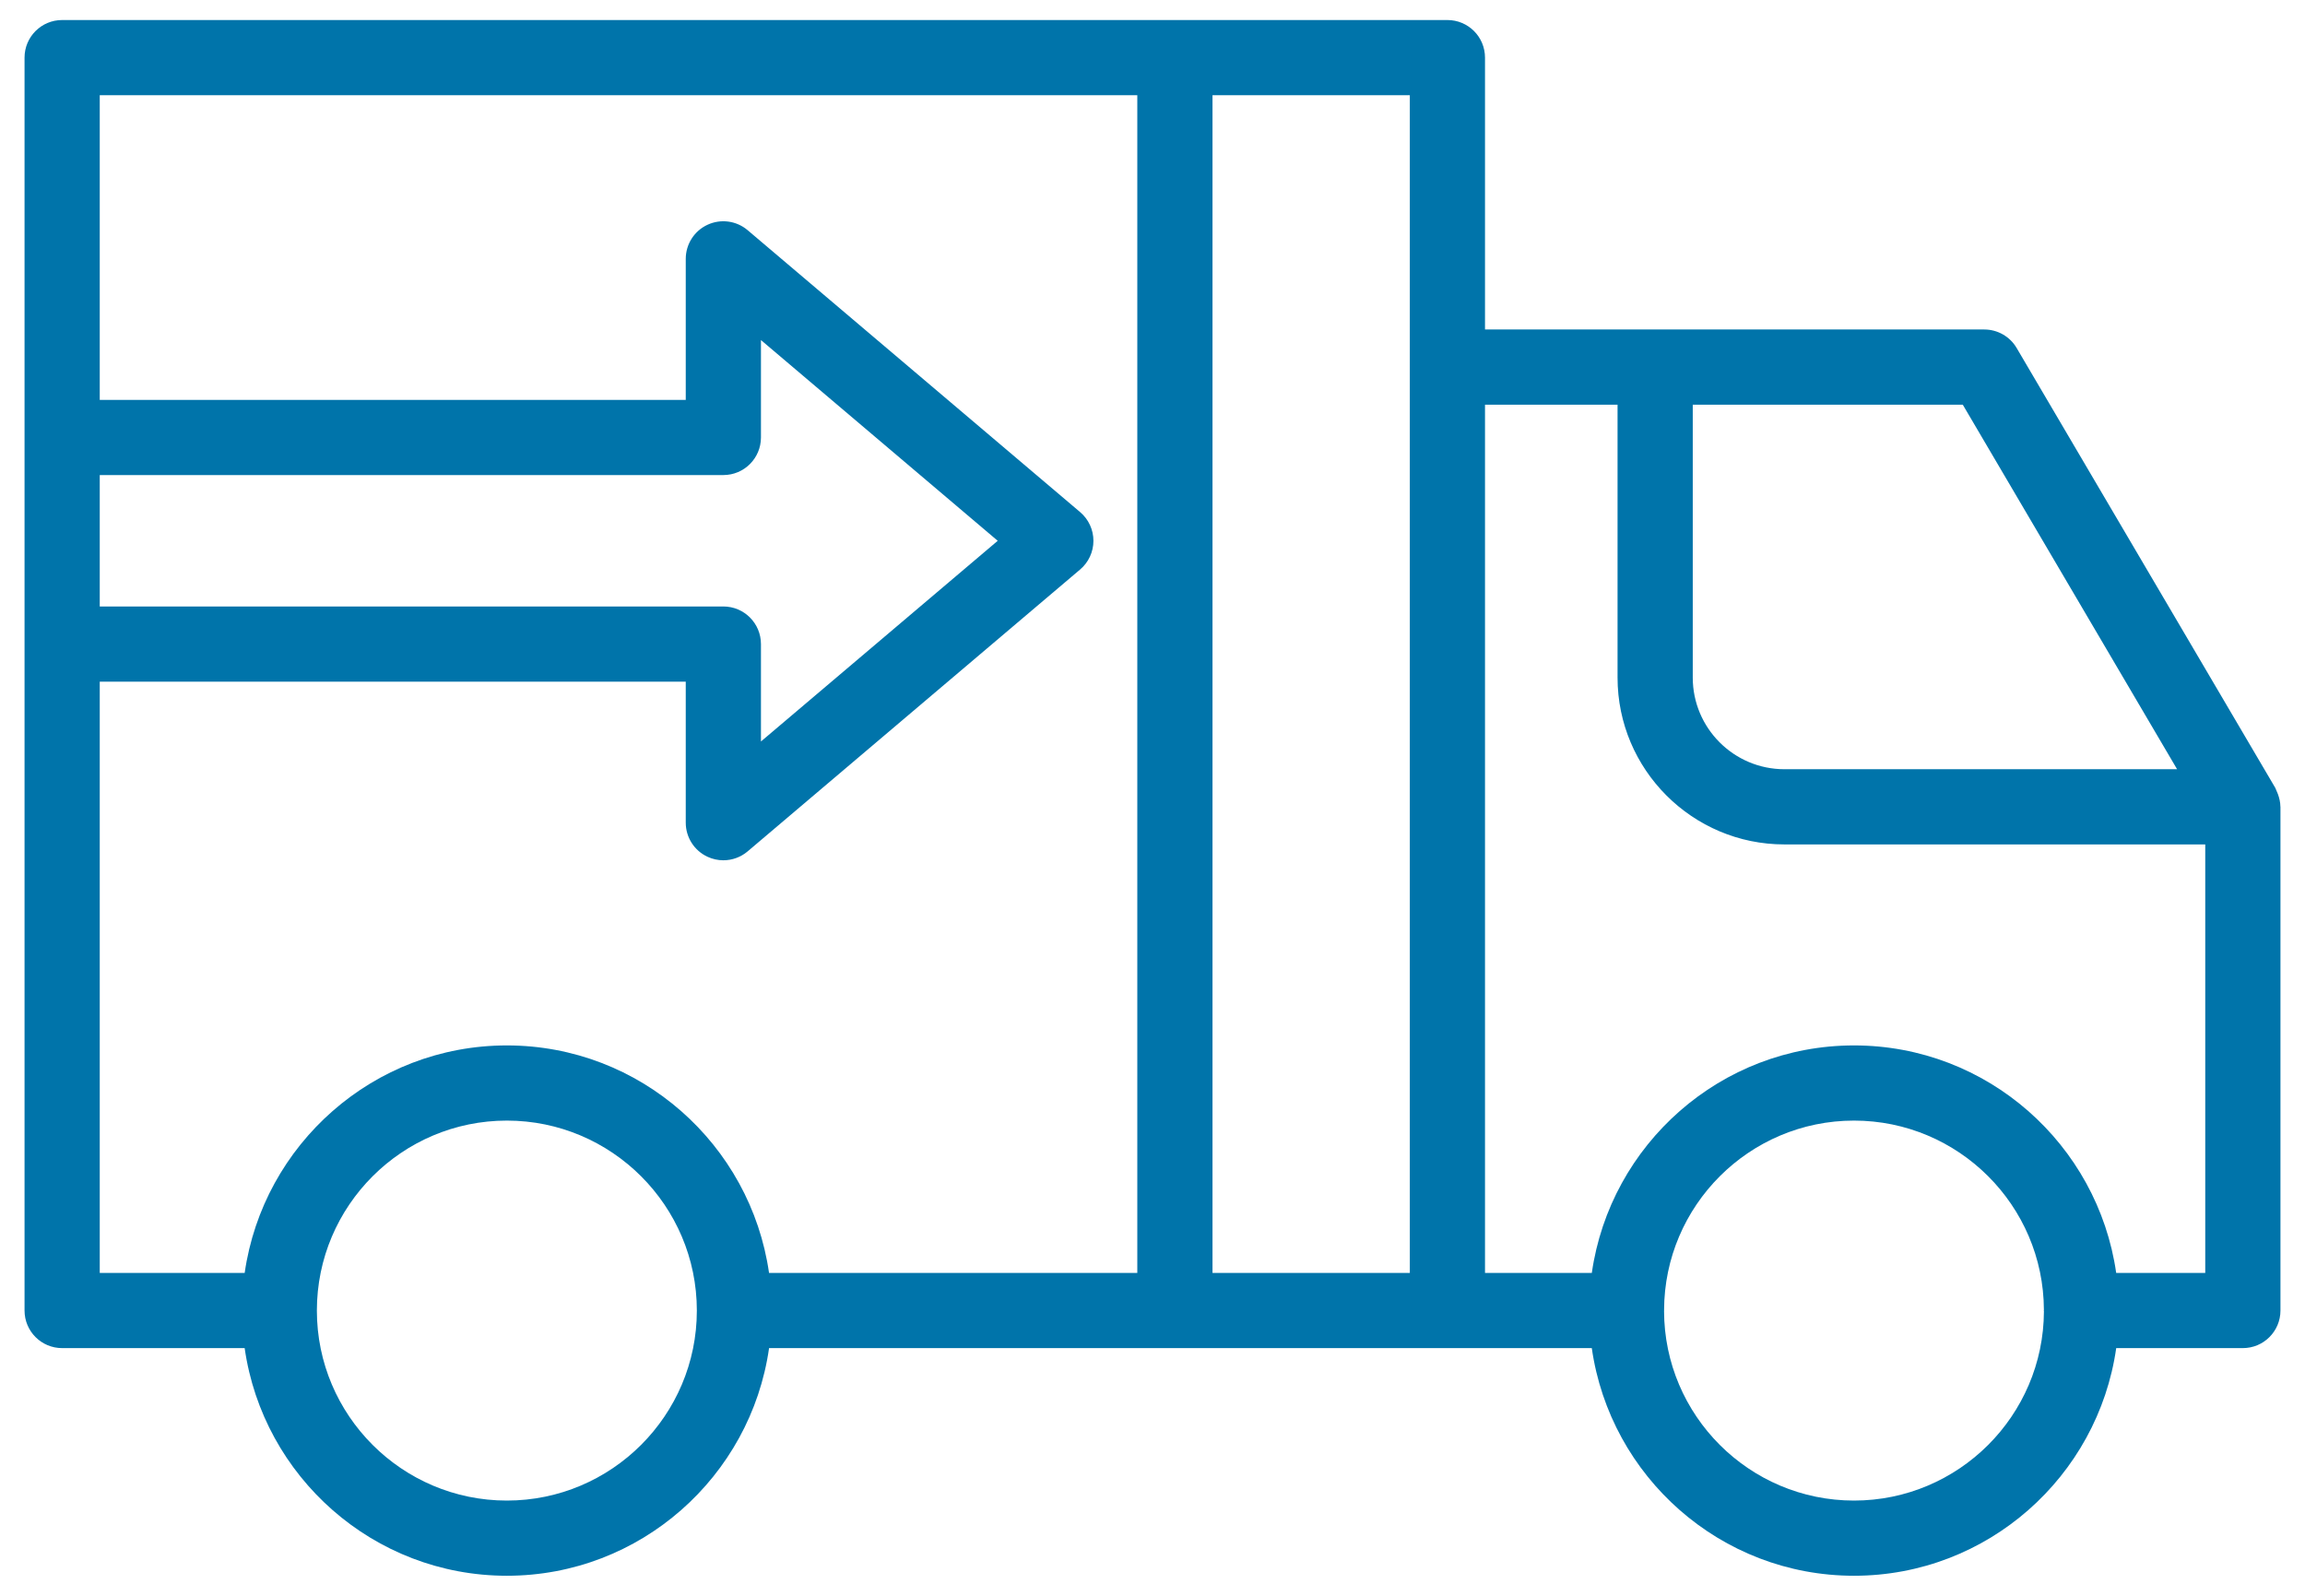 <svg width="91" height="63" viewBox="0 0 91 63" fill="none" xmlns="http://www.w3.org/2000/svg">
<path d="M89.93 31.349C89.912 31.3 89.893 31.255 89.871 31.209C89.854 31.174 89.845 31.135 89.825 31.101L79.617 13.74C79.351 13.286 78.864 13.008 78.338 13.008H58.627V2.275C58.627 1.454 57.963 0.791 57.143 0.791H2.453C1.633 0.791 0.969 1.454 0.969 2.275V51.738C0.969 52.558 1.633 53.222 2.453 53.222H9.659C10.383 58.293 14.742 62.209 20.011 62.209C25.279 62.209 29.639 58.293 30.362 53.222H57.143H62.843C63.567 58.293 67.927 62.209 73.195 62.209C78.463 62.209 82.823 58.293 83.547 53.222H88.546C89.366 53.222 90.031 52.558 90.031 51.738V31.856C90.031 31.855 90.031 31.854 90.031 31.852C90.031 31.848 90.029 31.843 90.028 31.839C90.027 31.67 89.987 31.506 89.93 31.349ZM85.95 30.368H70.447C68.452 30.368 66.829 28.744 66.829 26.75V15.976H77.489L85.95 30.368ZM55.659 50.253H47.869V3.759H55.659V50.253ZM28.557 23.943H3.938V18.755H28.557C29.377 18.755 30.042 18.091 30.042 17.271V13.425L39.389 21.35L30.042 29.273V25.428C30.042 24.607 29.377 23.943 28.557 23.943ZM3.938 26.912H27.073V32.478C27.073 33.057 27.409 33.582 27.933 33.825C28.133 33.918 28.346 33.963 28.557 33.963C28.902 33.963 29.244 33.843 29.517 33.611L42.644 22.482C42.976 22.201 43.168 21.786 43.168 21.35C43.168 20.914 42.976 20.5 42.644 20.218L29.517 9.088C29.076 8.713 28.457 8.63 27.933 8.873C27.409 9.115 27.073 9.642 27.073 10.22V15.787H3.938V3.759H44.9V50.253H30.361C29.635 45.185 25.277 41.272 20.011 41.272C14.744 41.272 10.386 45.185 9.66 50.253H3.938V26.912ZM20.011 59.241C15.875 59.241 12.51 55.876 12.51 51.74C12.51 47.605 15.875 44.24 20.011 44.24C24.146 44.24 27.511 47.605 27.511 51.74C27.511 55.876 24.146 59.241 20.011 59.241ZM73.195 59.241C69.064 59.241 65.703 55.883 65.696 51.753C65.696 51.747 65.699 51.743 65.699 51.738C65.699 51.733 65.697 51.729 65.697 51.724C65.706 47.596 69.065 44.24 73.195 44.24C77.321 44.24 80.677 47.59 80.692 51.712C80.692 51.721 80.687 51.729 80.687 51.738C80.687 51.747 80.693 51.755 80.693 51.765C80.679 55.889 77.322 59.241 73.195 59.241ZM83.546 50.253C82.82 45.185 78.461 41.272 73.195 41.272C67.929 41.272 63.57 45.185 62.844 50.253H58.627V15.976H63.86V26.75C63.86 30.382 66.815 33.337 70.447 33.337H87.062V50.253H83.546Z" fill="#0074AA"/>
</svg>
